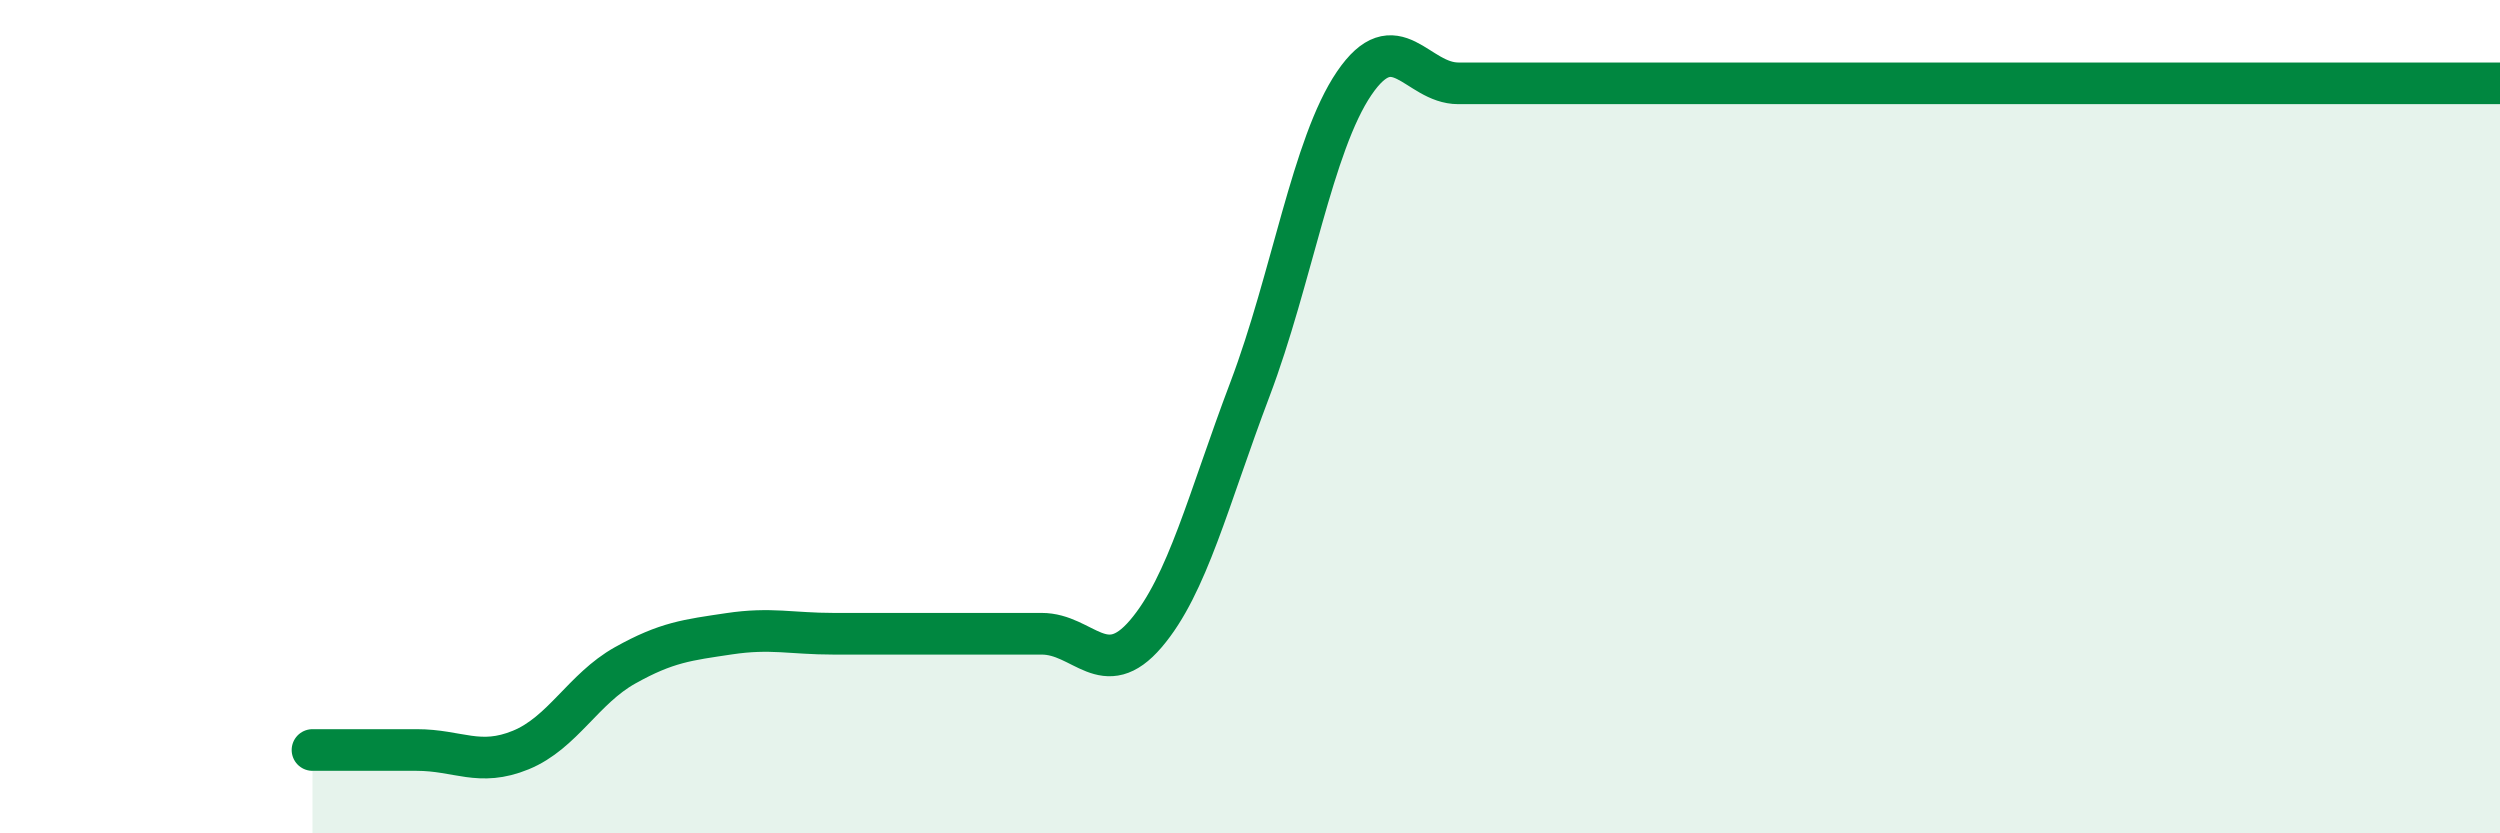 
    <svg width="60" height="20" viewBox="0 0 60 20" xmlns="http://www.w3.org/2000/svg">
      <path
        d="M 7.5,18 C 8,18 9,18 10,18 C 11,18 11.5,18.41 12.5,18 C 13.5,17.59 14,16.53 15,15.97 C 16,15.41 16.5,15.36 17.5,15.21 C 18.5,15.06 19,15.21 20,15.21 C 21,15.21 21.5,15.21 22.5,15.21 C 23.5,15.21 24,15.21 25,15.21 C 26,15.21 26.5,16.38 27.5,15.21 C 28.5,14.04 29,11.98 30,9.34 C 31,6.7 31.5,3.47 32.5,2 C 33.5,0.53 34,2 35,2 C 36,2 36.5,2 37.5,2 C 38.5,2 39,2 40,2 C 41,2 41.5,2 42.5,2 C 43.5,2 44,2 45,2 C 46,2 46.5,2 47.5,2 C 48.5,2 49,2 50,2 C 51,2 51.5,2 52.5,2 C 53.5,2 53.5,2 55,2 C 56.5,2 59,2 60,2L60 20L7.5 20Z"
        fill="#008740"
        opacity="0.1"
        stroke-linecap="round"
        stroke-linejoin="round"
      />
      <path
        d="M 7.5,18 C 8,18 9,18 10,18 C 11,18 11.5,18.41 12.5,18 C 13.5,17.59 14,16.53 15,15.97 C 16,15.41 16.5,15.36 17.5,15.21 C 18.5,15.06 19,15.21 20,15.21 C 21,15.21 21.5,15.21 22.5,15.21 C 23.5,15.21 24,15.21 25,15.21 C 26,15.21 26.5,16.38 27.5,15.21 C 28.5,14.04 29,11.98 30,9.34 C 31,6.7 31.5,3.47 32.5,2 C 33.5,0.53 34,2 35,2 C 36,2 36.5,2 37.5,2 C 38.5,2 39,2 40,2 C 41,2 41.5,2 42.5,2 C 43.5,2 44,2 45,2 C 46,2 46.5,2 47.5,2 C 48.5,2 49,2 50,2 C 51,2 51.5,2 52.5,2 C 53.5,2 53.5,2 55,2 C 56.5,2 59,2 60,2"
        stroke="#008740"
        stroke-width="1"
        fill="none"
        stroke-linecap="round"
        stroke-linejoin="round"
      />
    </svg>
  